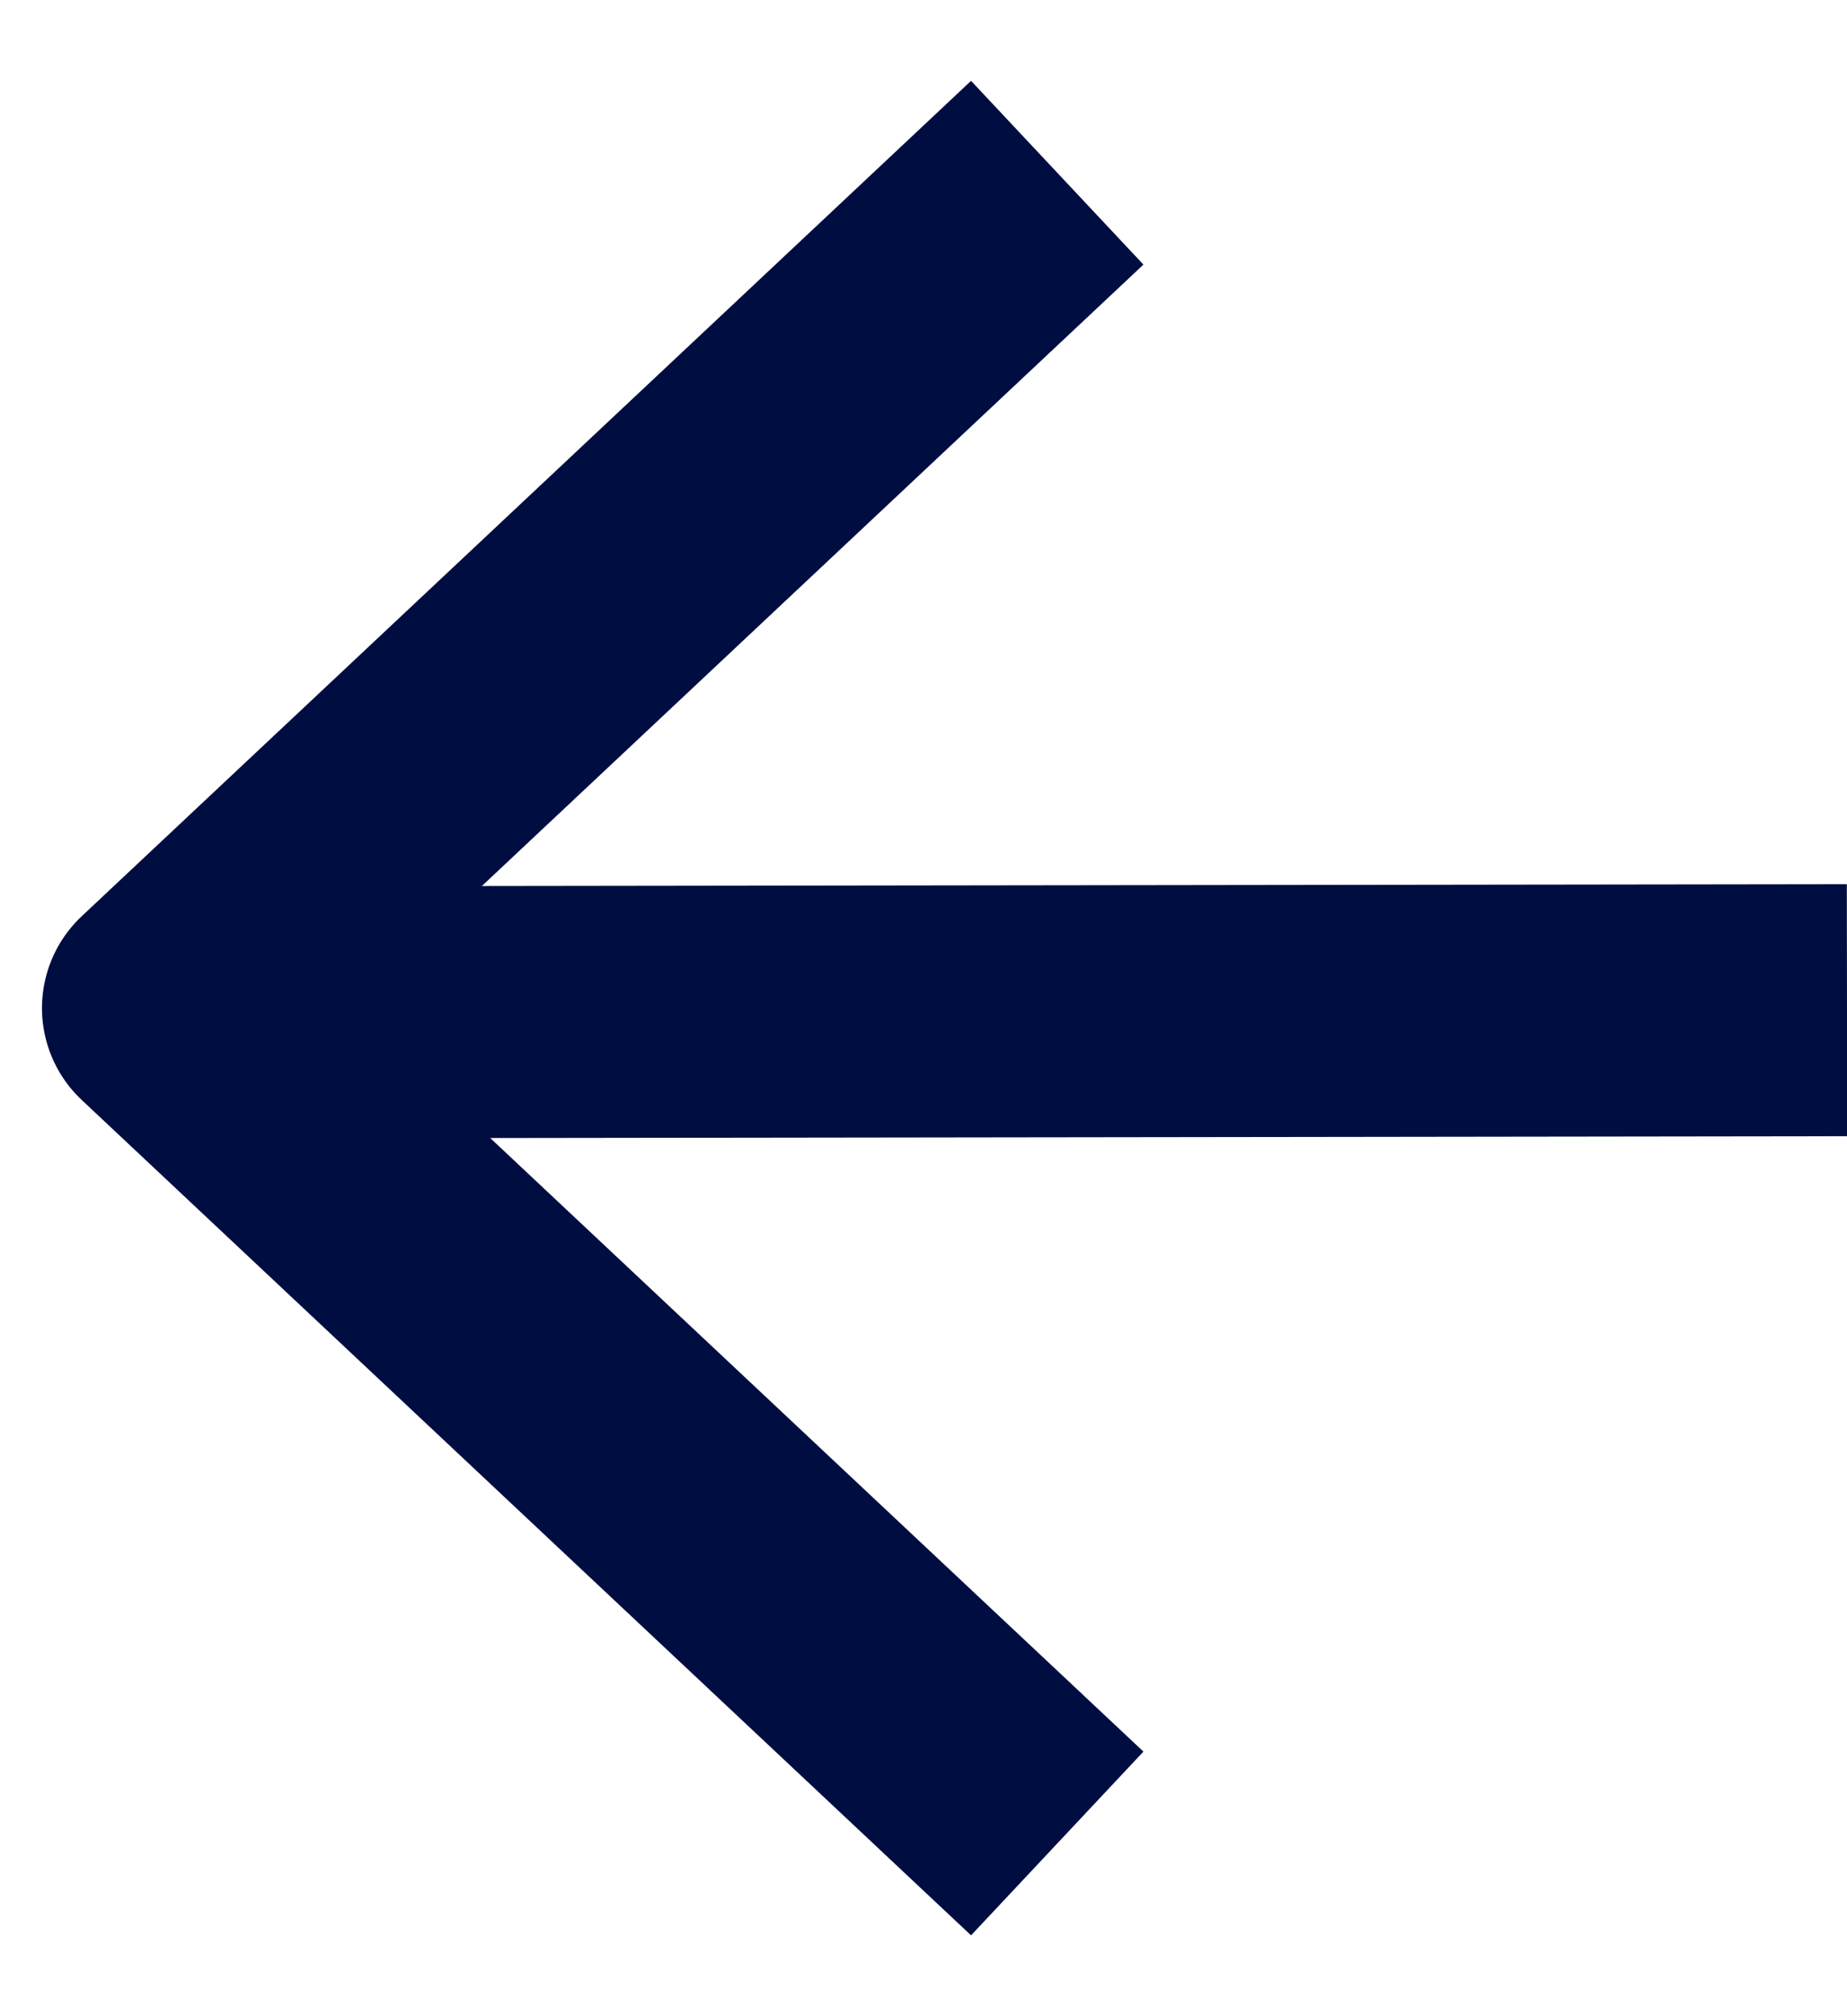 <svg width="22" height="24" viewBox="0 0 22 24" fill="none" xmlns="http://www.w3.org/2000/svg">
<path d="M22 12.025L2.419 12.051" stroke="#000D40" stroke-width="3" stroke-linejoin="round"/>
<path d="M12.593 2.056L2 12L12.593 21.944" stroke="#000D40" stroke-width="3" stroke-linejoin="round"/>
</svg>
